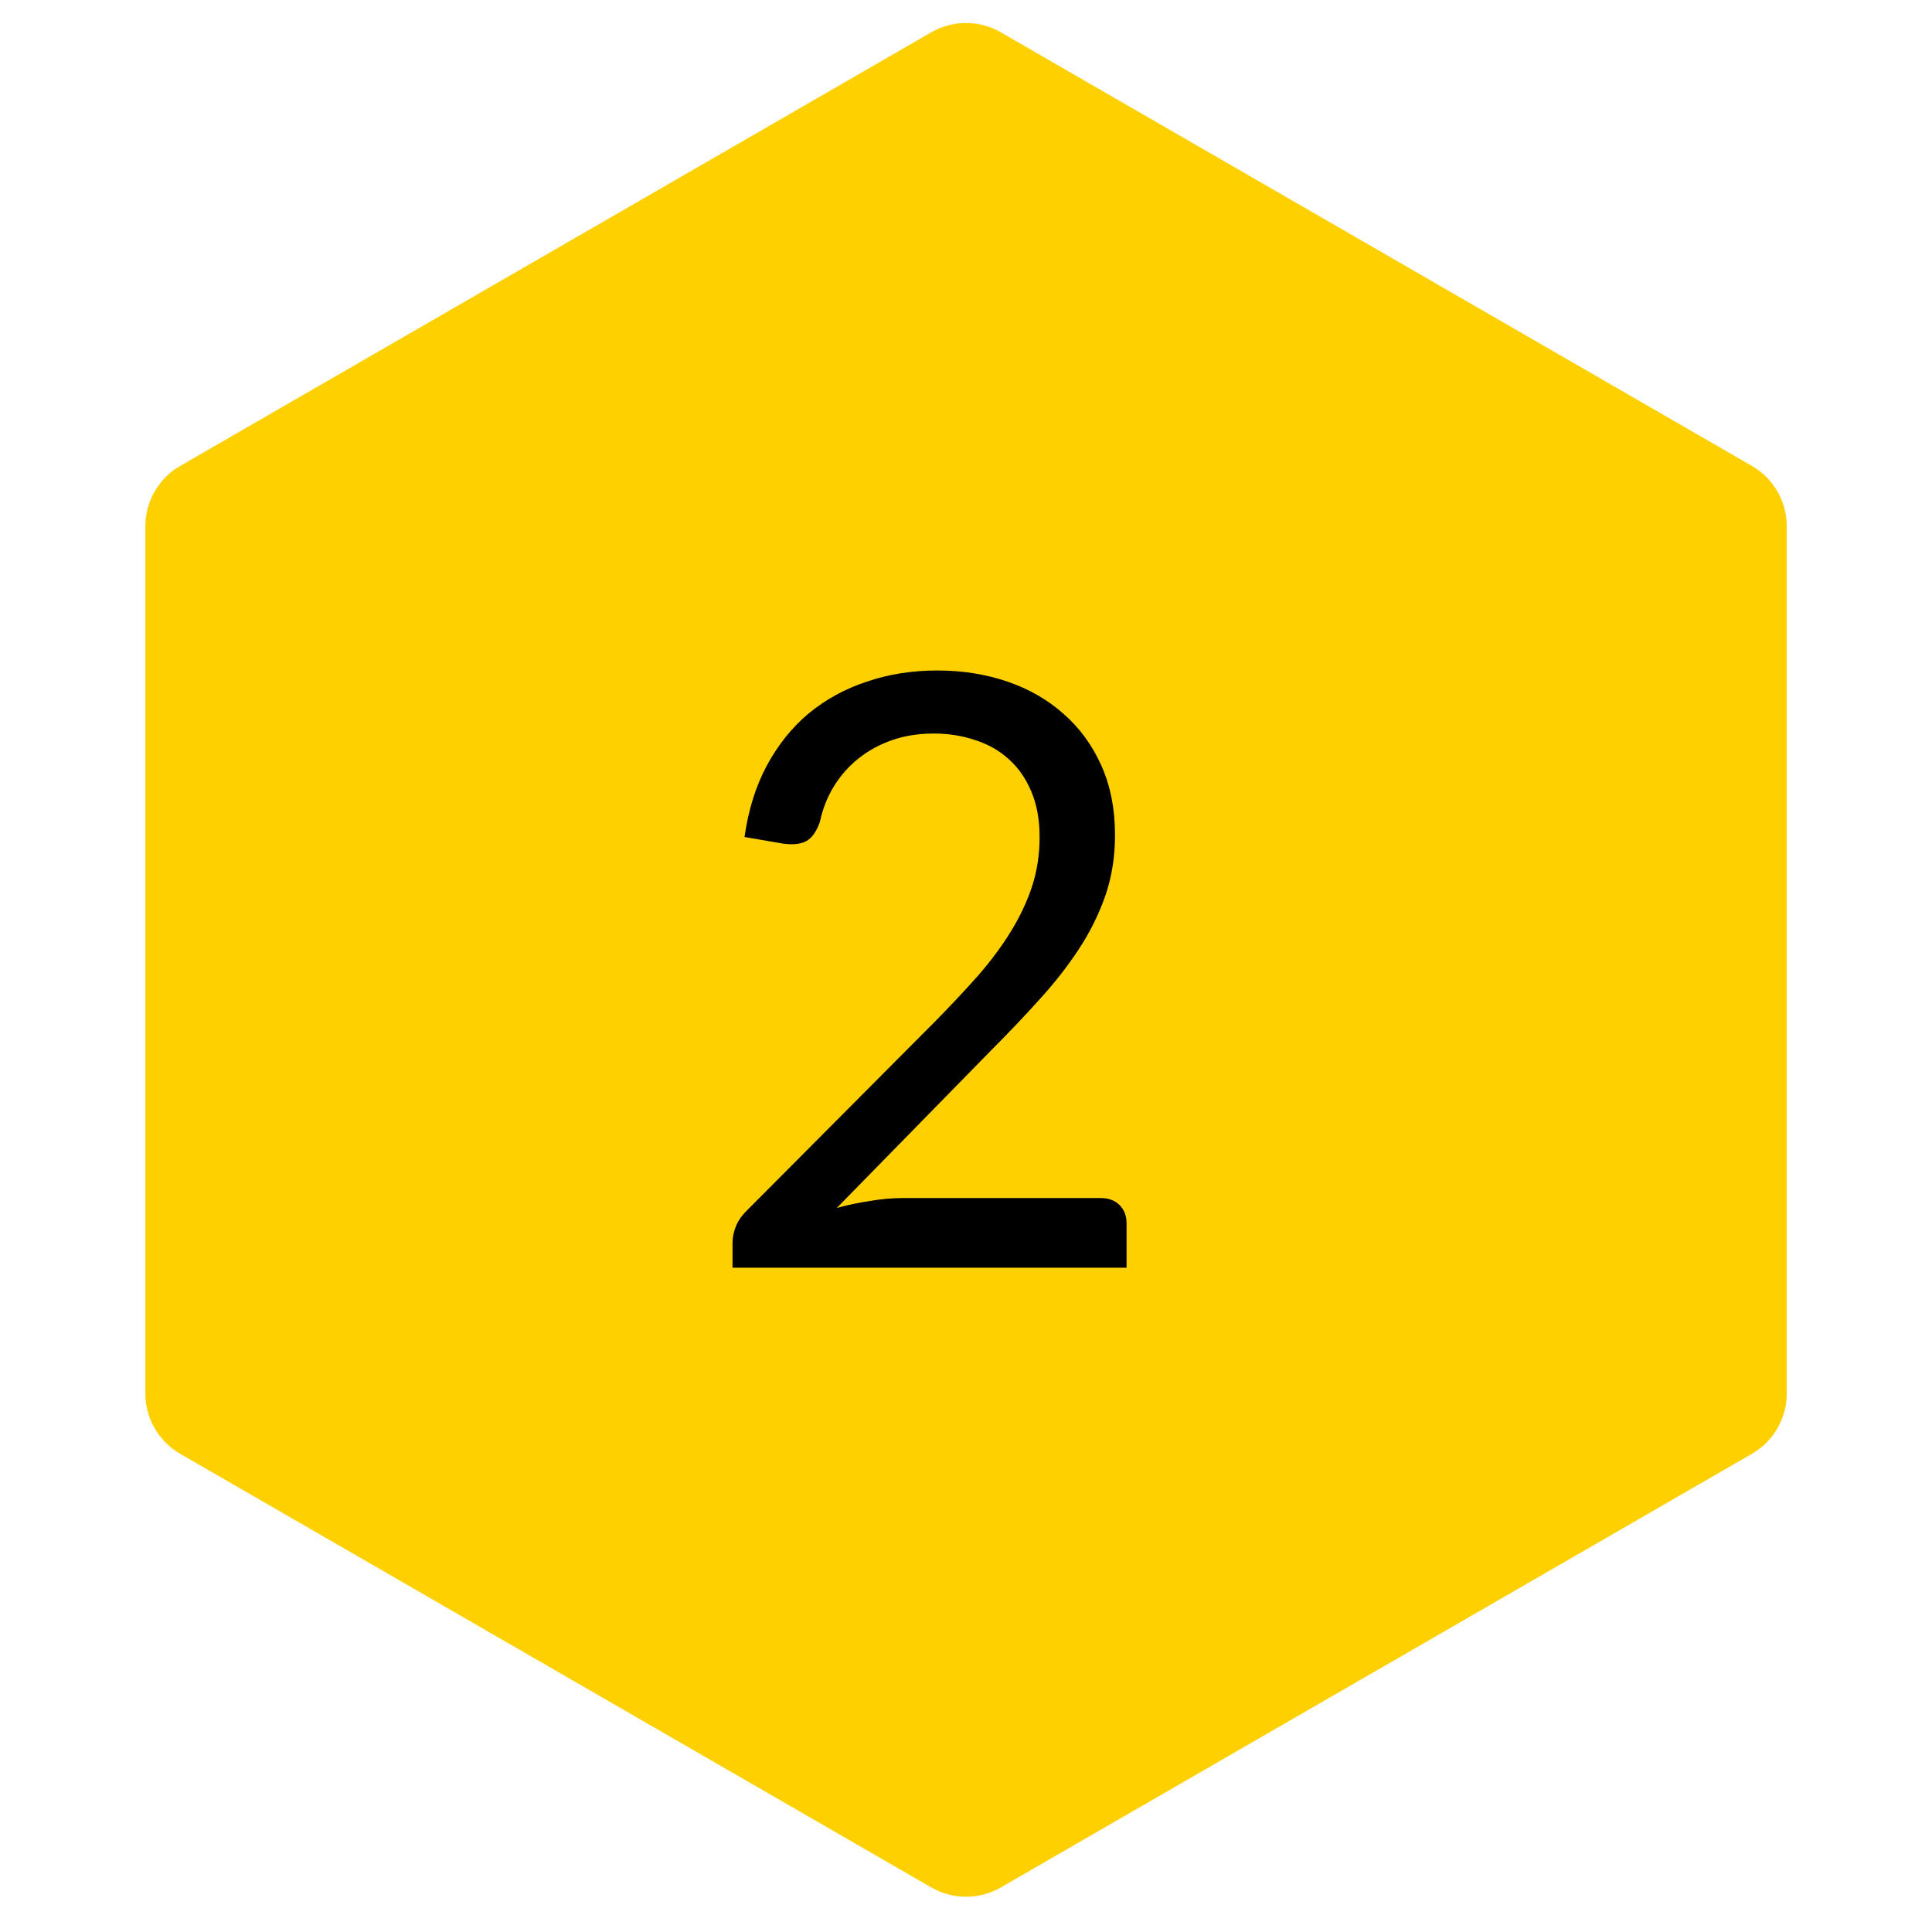 <?xml version="1.0" encoding="UTF-8"?> <svg xmlns="http://www.w3.org/2000/svg" width="75" height="75" viewBox="0 0 75 75" fill="none"><path d="M36.152 1.254C36.987 0.772 38.017 0.772 38.852 1.254L68.011 18.089C68.846 18.571 69.361 19.463 69.361 20.427V54.097C69.361 55.062 68.846 55.953 68.011 56.435L38.852 73.27C38.017 73.752 36.987 73.752 36.152 73.27L6.993 56.435C6.158 55.953 5.643 55.062 5.643 54.097V20.427C5.643 19.463 6.158 18.571 6.993 18.089L36.152 1.254Z" fill="#FED000"></path><g clip-path="url(#clip0_3138_32089)"><path d="M42.725 46.508C43.034 46.508 43.28 46.599 43.461 46.78C43.642 46.961 43.733 47.196 43.733 47.484V49.212H28.437V48.236C28.437 48.033 28.48 47.825 28.565 47.612C28.65 47.399 28.784 47.201 28.965 47.02L36.309 39.644C36.917 39.025 37.472 38.433 37.973 37.868C38.474 37.292 38.901 36.716 39.253 36.14C39.605 35.564 39.877 34.983 40.069 34.396C40.261 33.799 40.357 33.164 40.357 32.492C40.357 31.82 40.25 31.233 40.037 30.732C39.824 30.22 39.53 29.799 39.157 29.468C38.794 29.137 38.362 28.892 37.861 28.732C37.36 28.561 36.821 28.476 36.245 28.476C35.658 28.476 35.12 28.561 34.629 28.732C34.138 28.903 33.701 29.143 33.317 29.452C32.944 29.751 32.629 30.108 32.373 30.524C32.117 30.94 31.936 31.399 31.829 31.9C31.701 32.273 31.525 32.524 31.301 32.652C31.088 32.769 30.784 32.801 30.389 32.748L28.901 32.492C29.05 31.447 29.338 30.524 29.765 29.724C30.202 28.913 30.746 28.236 31.397 27.692C32.058 27.148 32.81 26.737 33.653 26.46C34.496 26.172 35.408 26.028 36.389 26.028C37.36 26.028 38.266 26.172 39.109 26.46C39.952 26.748 40.682 27.169 41.301 27.724C41.92 28.268 42.405 28.935 42.757 29.724C43.109 30.513 43.285 31.409 43.285 32.412C43.285 33.265 43.157 34.06 42.901 34.796C42.645 35.521 42.298 36.215 41.861 36.876C41.424 37.537 40.917 38.183 40.341 38.812C39.776 39.441 39.173 40.076 38.533 40.716L32.485 46.892C32.912 46.775 33.344 46.684 33.781 46.62C34.218 46.545 34.64 46.508 35.045 46.508H42.725Z" fill="black"></path></g><defs><clipPath id="clip0_3138_32089"><rect width="30" height="30" fill="white" transform="translate(22.314 22.262)"></rect></clipPath></defs></svg> 
